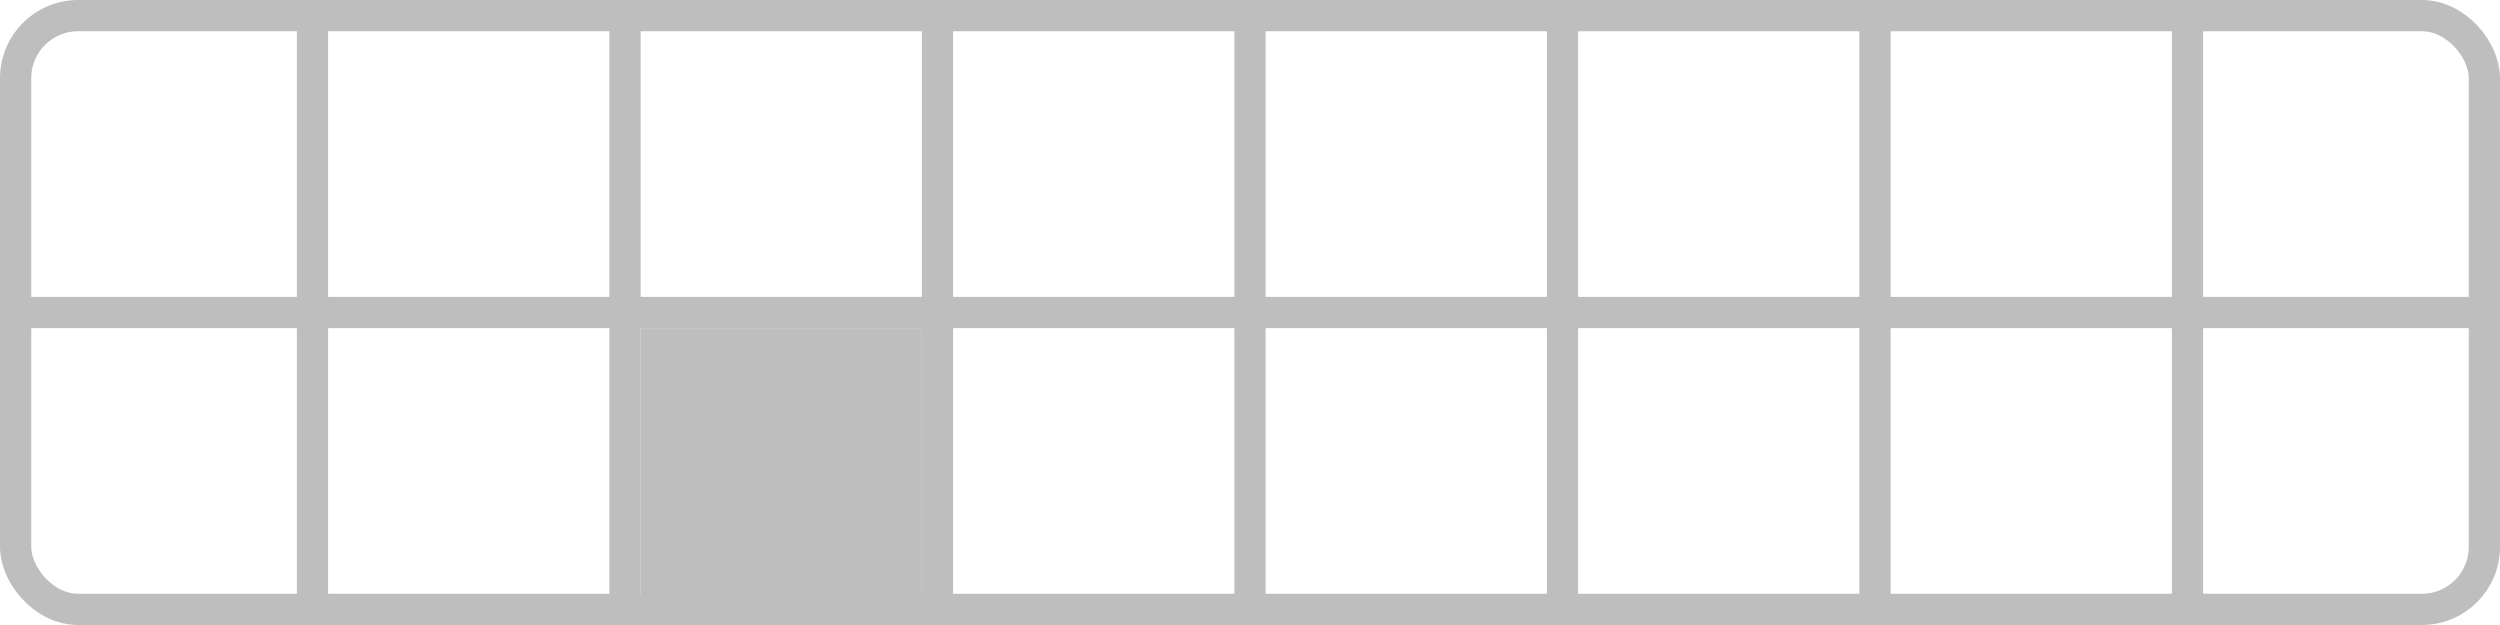 <?xml version="1.0" encoding="UTF-8" standalone="no"?>
<svg
   width="400mm"
   height="100mm"
   viewBox="0 0 400 100">
  <rect
     style="fill:none;stroke:#bebebe;stroke-width:5"
     width="395"
     height="95"
     x="2.5"
     y="2.5"
     ry="10" />
<path style="fill:none;stroke:#bebebe;stroke-width:5" d="M 0,50 H 400" /><path style="fill:none;stroke:#bebebe;stroke-width:5" d="M 50,0 V 100" /><path style="fill:none;stroke:#bebebe;stroke-width:5" d="M 100,0 V 100" /><path style="fill:none;stroke:#bebebe;stroke-width:5" d="M 150,0 V 100" /><path style="fill:none;stroke:#bebebe;stroke-width:5" d="M 200,0 V 100" /><path style="fill:none;stroke:#bebebe;stroke-width:5" d="M 250,0 V 100" /><path style="fill:none;stroke:#bebebe;stroke-width:5" d="M 300,0 V 100" /><path style="fill:none;stroke:#bebebe;stroke-width:5" d="M 350,0 V 100" /><rect style="fill:#bebebe" width="45" height="45" x="102.5" y="52.5" /></svg>